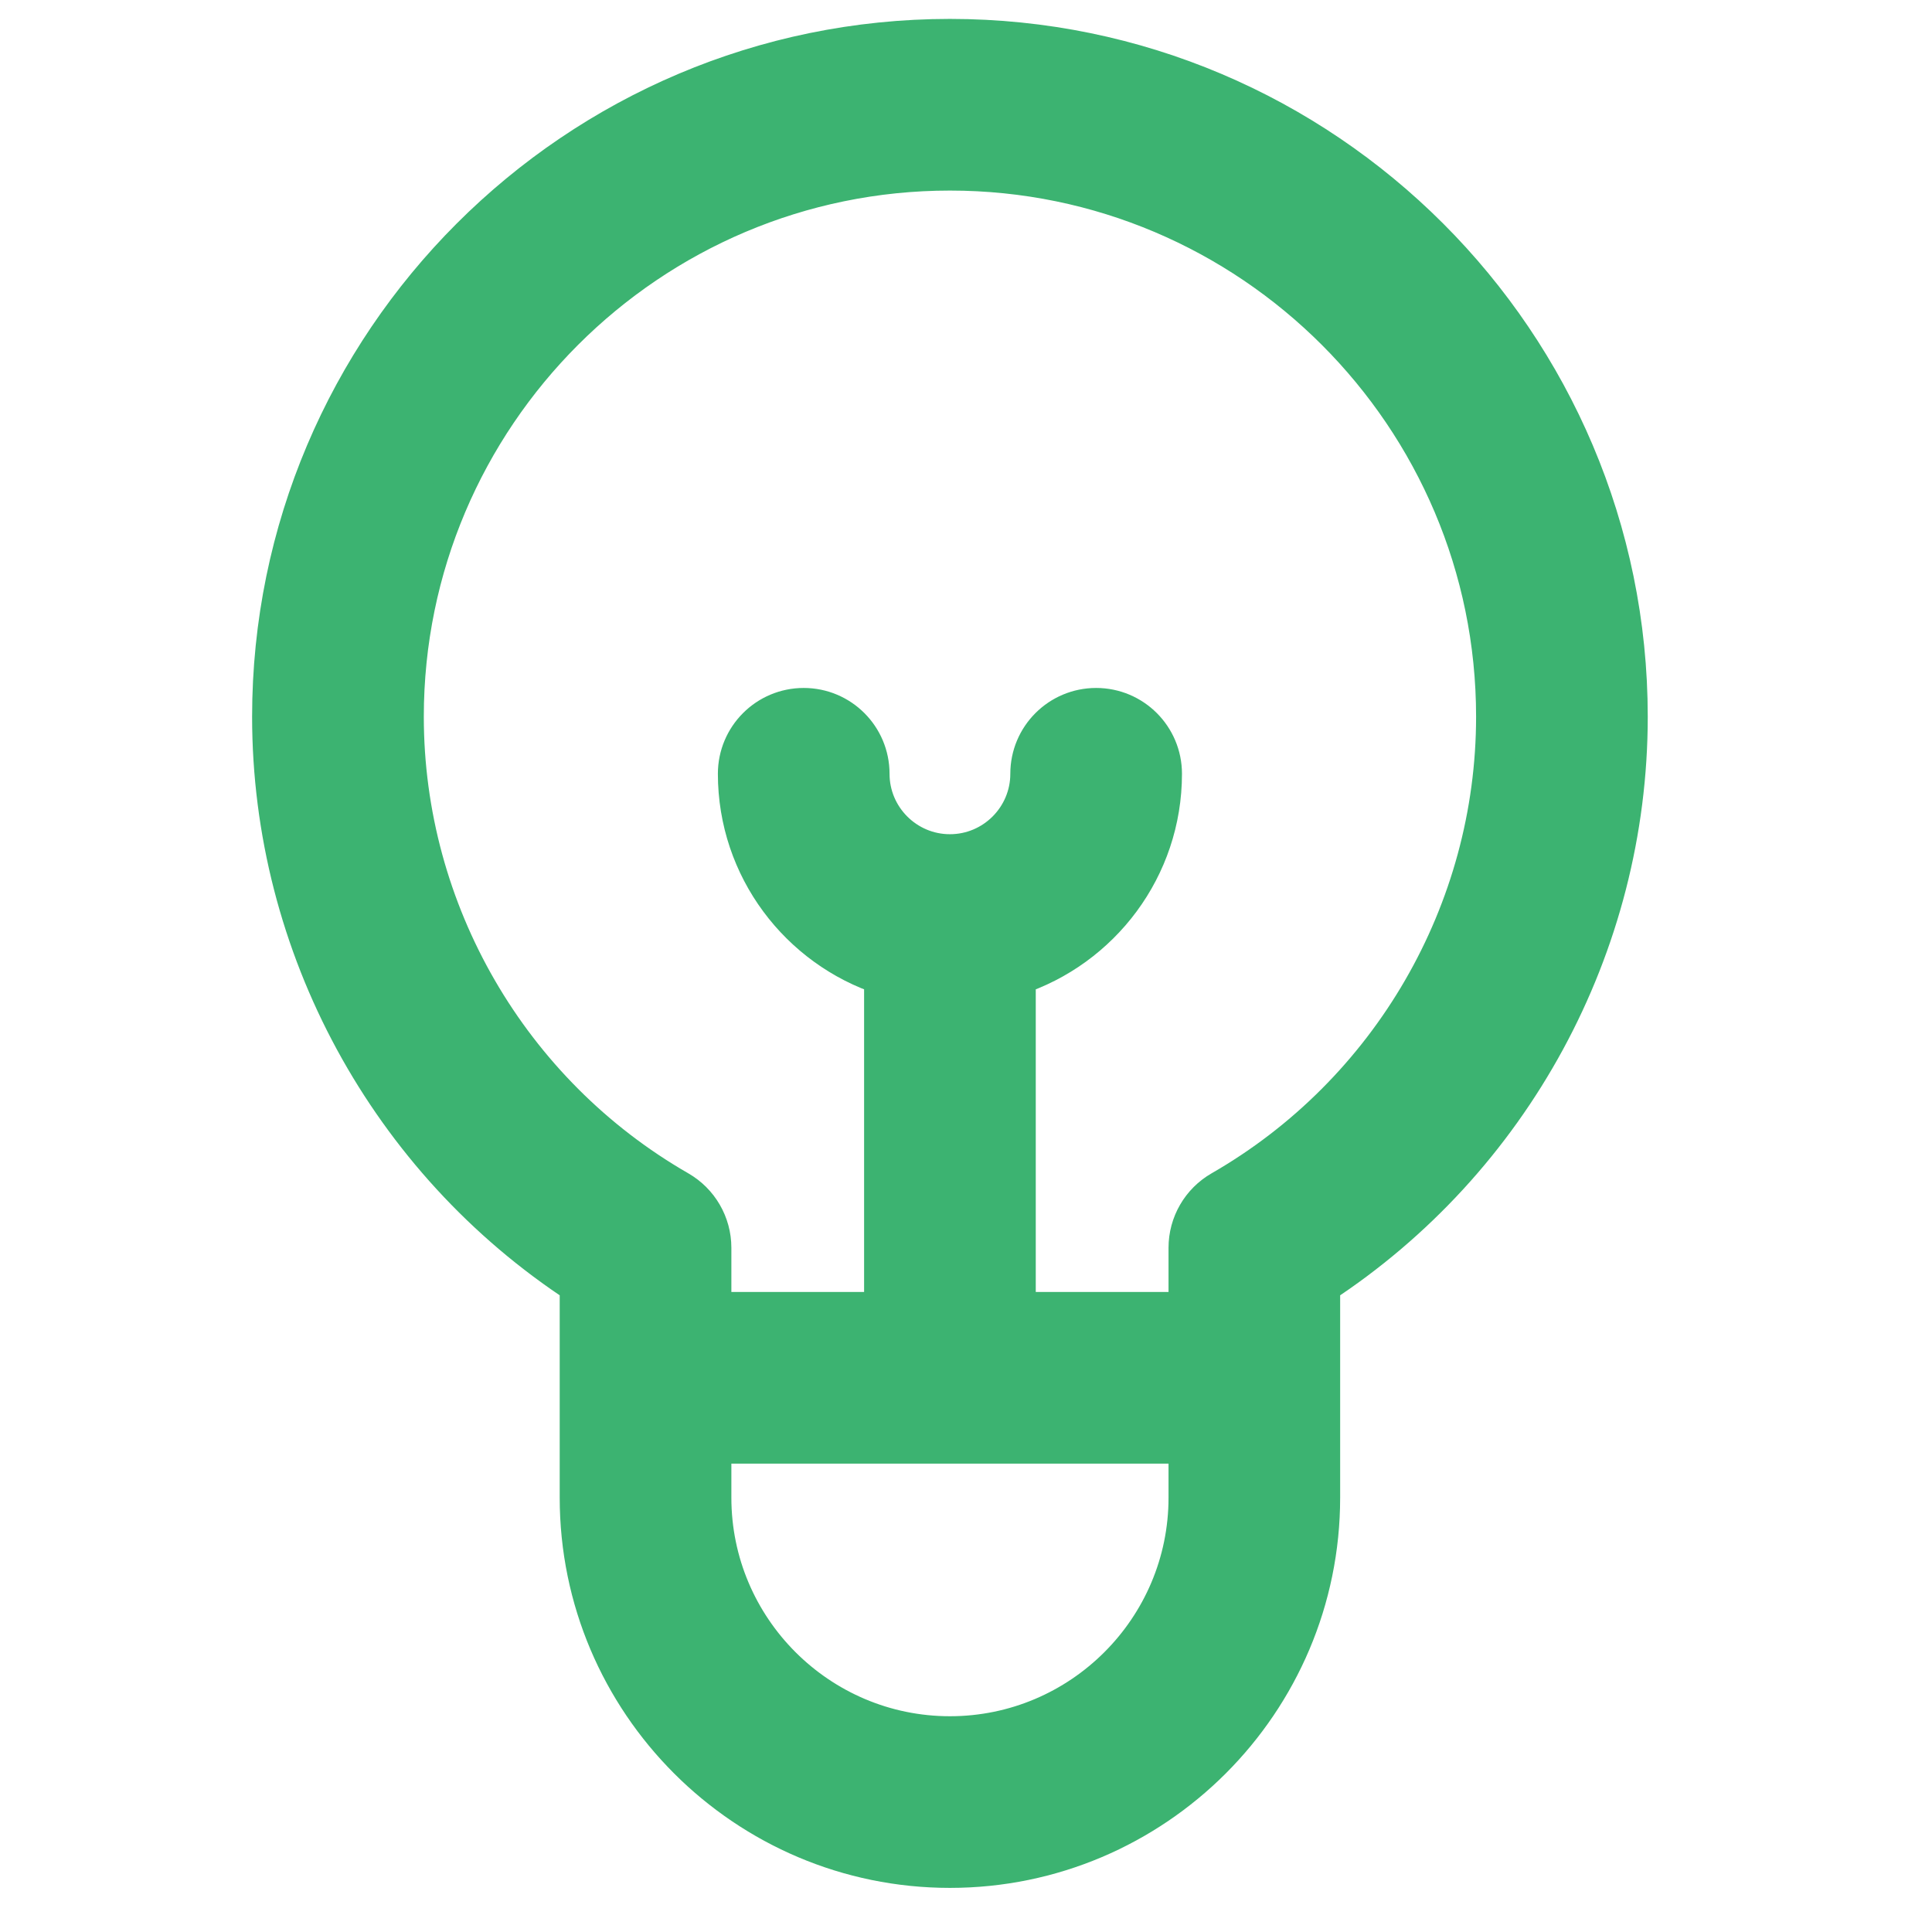 <svg width="47" height="47" viewBox="0 0 47 47" fill="none" xmlns="http://www.w3.org/2000/svg">
<path d="M39.585 17.436C39.585 8.351 32.194 0.96 23.109 0.96C14.024 0.96 6.633 8.351 6.633 17.436C6.633 23.007 9.478 28.215 14.116 31.243V36.433C14.116 41.392 18.15 45.427 23.109 45.427C28.068 45.427 32.102 41.392 32.102 36.433V33.518L32.102 31.243C36.741 28.215 39.585 23.008 39.585 17.436ZM28.927 36.433C28.927 39.641 26.317 42.251 23.109 42.251C19.902 42.251 17.292 39.641 17.292 36.433V35.106H28.927V36.433ZM29.724 28.977C29.23 29.261 28.927 29.786 28.927 30.354V31.93H24.697V23.718C26.759 23.047 28.254 21.107 28.254 18.824C28.254 17.947 27.543 17.236 26.666 17.236C25.789 17.236 25.078 17.947 25.078 18.824C25.078 19.91 24.195 20.794 23.109 20.794C22.023 20.794 21.14 19.91 21.14 18.824C21.14 17.947 20.429 17.236 19.552 17.236C18.675 17.236 17.964 17.947 17.964 18.824C17.964 21.107 19.459 23.047 21.521 23.718V31.93H17.292V30.354C17.292 29.786 16.988 29.261 16.495 28.977C12.371 26.608 9.81 22.186 9.81 17.436C9.81 10.102 15.776 4.136 23.11 4.136C30.443 4.136 36.409 10.102 36.409 17.436C36.409 22.186 33.847 26.608 29.724 28.977Z" fill="#3CB371"/>
<path d="M39.585 17.436C39.585 8.351 32.194 0.96 23.109 0.96C14.024 0.96 6.633 8.351 6.633 17.436C6.633 23.007 9.478 28.215 14.116 31.243V36.433C14.116 41.392 18.15 45.427 23.109 45.427C28.068 45.427 32.102 41.392 32.102 36.433V33.518L32.102 31.243C36.741 28.215 39.585 23.008 39.585 17.436ZM28.927 36.433C28.927 39.641 26.317 42.251 23.109 42.251C19.902 42.251 17.292 39.641 17.292 36.433V35.106H28.927V36.433ZM29.724 28.977C29.23 29.261 28.927 29.786 28.927 30.354V31.93H24.697V23.718C26.759 23.047 28.254 21.107 28.254 18.824C28.254 17.947 27.543 17.236 26.666 17.236C25.789 17.236 25.078 17.947 25.078 18.824C25.078 19.91 24.195 20.794 23.109 20.794C22.023 20.794 21.14 19.91 21.14 18.824C21.14 17.947 20.429 17.236 19.552 17.236C18.675 17.236 17.964 17.947 17.964 18.824C17.964 21.107 19.459 23.047 21.521 23.718V31.93H17.292V30.354C17.292 29.786 16.988 29.261 16.495 28.977C12.371 26.608 9.81 22.186 9.81 17.436C9.81 10.102 15.776 4.136 23.11 4.136C30.443 4.136 36.409 10.102 36.409 17.436C36.409 22.186 33.847 26.608 29.724 28.977Z" stroke="#3CB371"/>
</svg>
